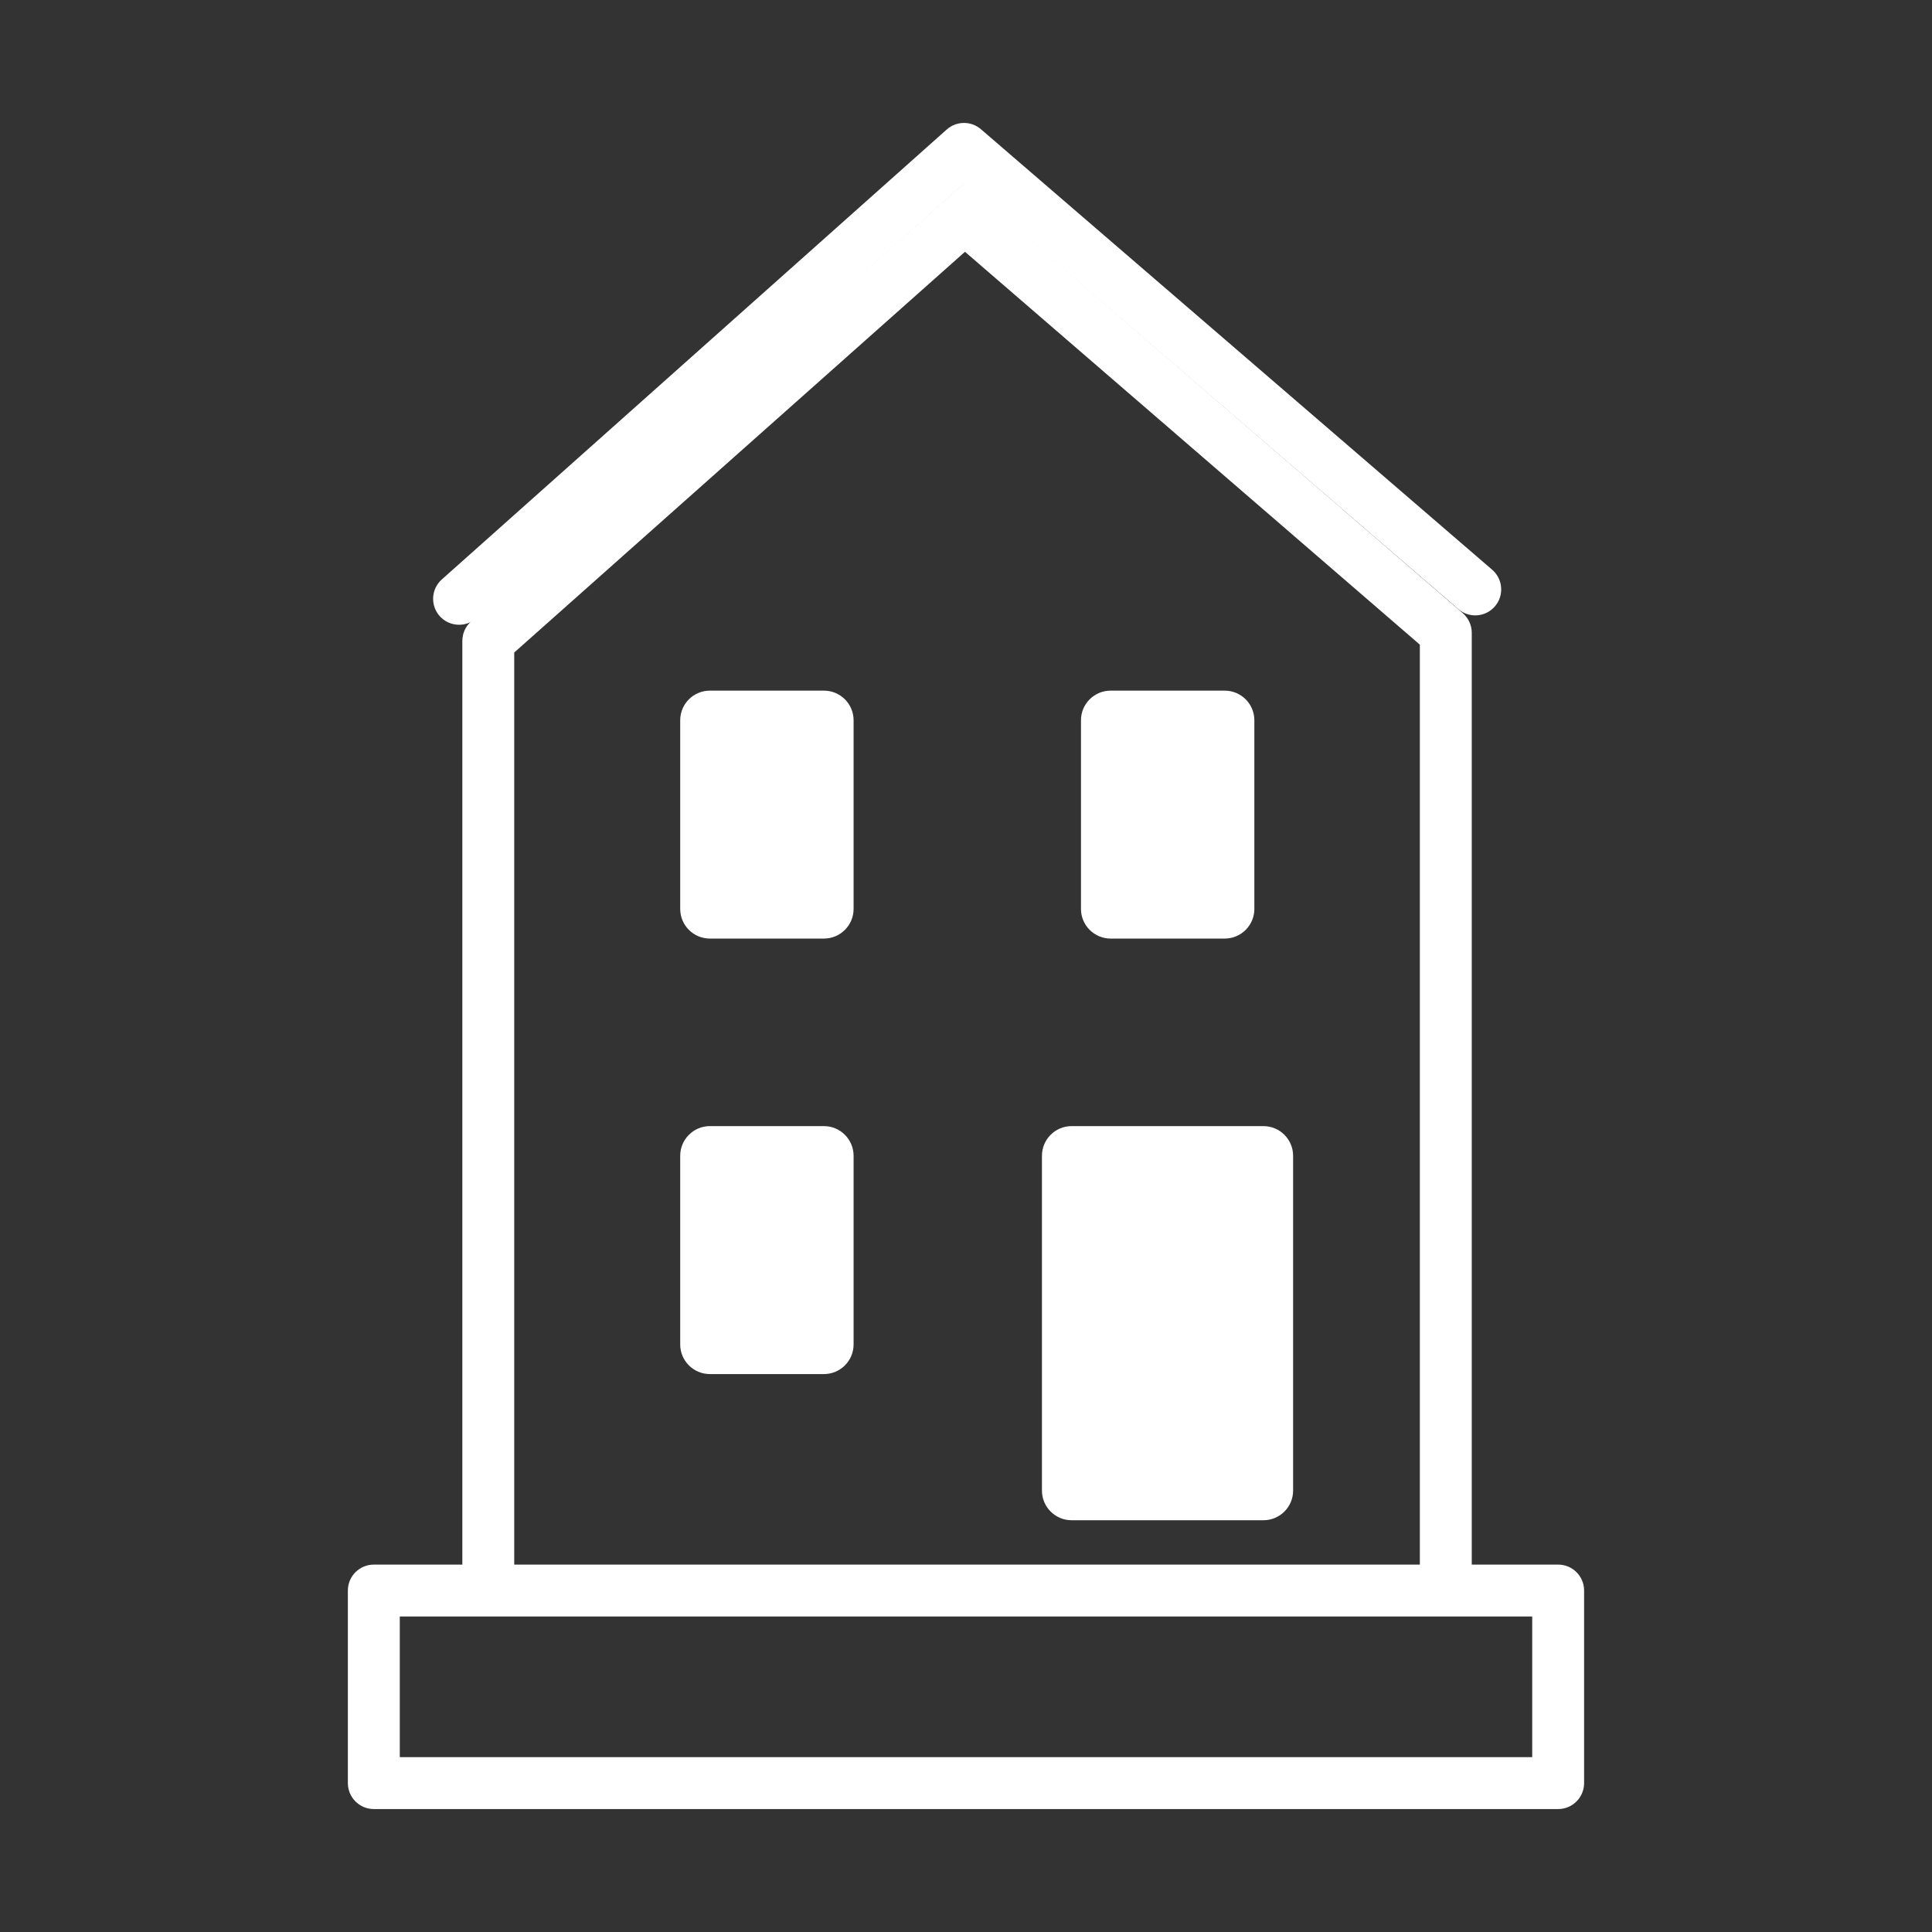<svg width="55" height="55" viewBox="0 0 55 55" fill="none" xmlns="http://www.w3.org/2000/svg">
<rect x="0" y="0" width="55" height="55" fill="#333333" stroke="none"/>
<path fill-rule="evenodd" clip-rule="evenodd" d="M26.951 3.687C27.228 3.441 27.644 3.437 27.925 3.679L42.48 16.22C42.789 16.487 42.823 16.953 42.557 17.262C42.291 17.571 41.824 17.606 41.515 17.34L27.451 5.221L13.56 17.599C13.256 17.87 12.789 17.843 12.517 17.539C12.246 17.234 12.273 16.767 12.577 16.496L26.951 3.687Z" fill="white"/>
<path fill-rule="evenodd" clip-rule="evenodd" d="M41.642 17.455L27.457 5.203L13.409 17.692C13.252 17.832 13.162 18.033 13.162 18.244V44.541H10.642C10.234 44.541 9.903 44.871 9.903 45.279V50.761C9.903 51.169 10.234 51.5 10.642 51.5H44.358C44.766 51.5 45.096 51.169 45.096 50.761V45.279C45.096 44.871 44.766 44.541 44.358 44.541H41.898V18.014C41.898 17.799 41.804 17.595 41.642 17.455ZM13.886 46.018C13.891 46.018 13.896 46.018 13.9 46.018H41.159C41.163 46.018 41.168 46.018 41.173 46.018H43.619V50.022H11.381V46.018H13.886ZM40.42 44.541V18.352L27.471 7.168L14.639 18.576V44.541H40.42Z" fill="white"/>
<path d="M19.364 20.505C19.364 20.039 19.742 19.661 20.209 19.661H23.456C23.922 19.661 24.3 20.039 24.3 20.505V25.875C24.3 26.341 23.922 26.719 23.456 26.719H20.209C19.742 26.719 19.364 26.341 19.364 25.875V20.505Z" fill="white"/>
<path d="M30.773 20.505C30.773 20.039 31.151 19.661 31.618 19.661H34.865C35.331 19.661 35.709 20.039 35.709 20.505V25.875C35.709 26.341 35.331 26.719 34.865 26.719H31.618C31.151 26.719 30.773 26.341 30.773 25.875V20.505Z" fill="white"/>
<path d="M19.364 32.903C19.364 32.437 19.742 32.058 20.209 32.058H23.456C23.922 32.058 24.3 32.437 24.3 32.903V38.273C24.3 38.739 23.922 39.117 23.456 39.117H20.209C19.742 39.117 19.364 38.739 19.364 38.273V32.903Z" fill="white"/>
<path d="M29.662 32.903C29.662 32.437 30.04 32.058 30.506 32.058H35.967C36.434 32.058 36.812 32.437 36.812 32.903V42.434C36.812 42.9 36.434 43.278 35.967 43.278H30.506C30.04 43.278 29.662 42.9 29.662 42.434V32.903Z" fill="white"/>
</svg>
